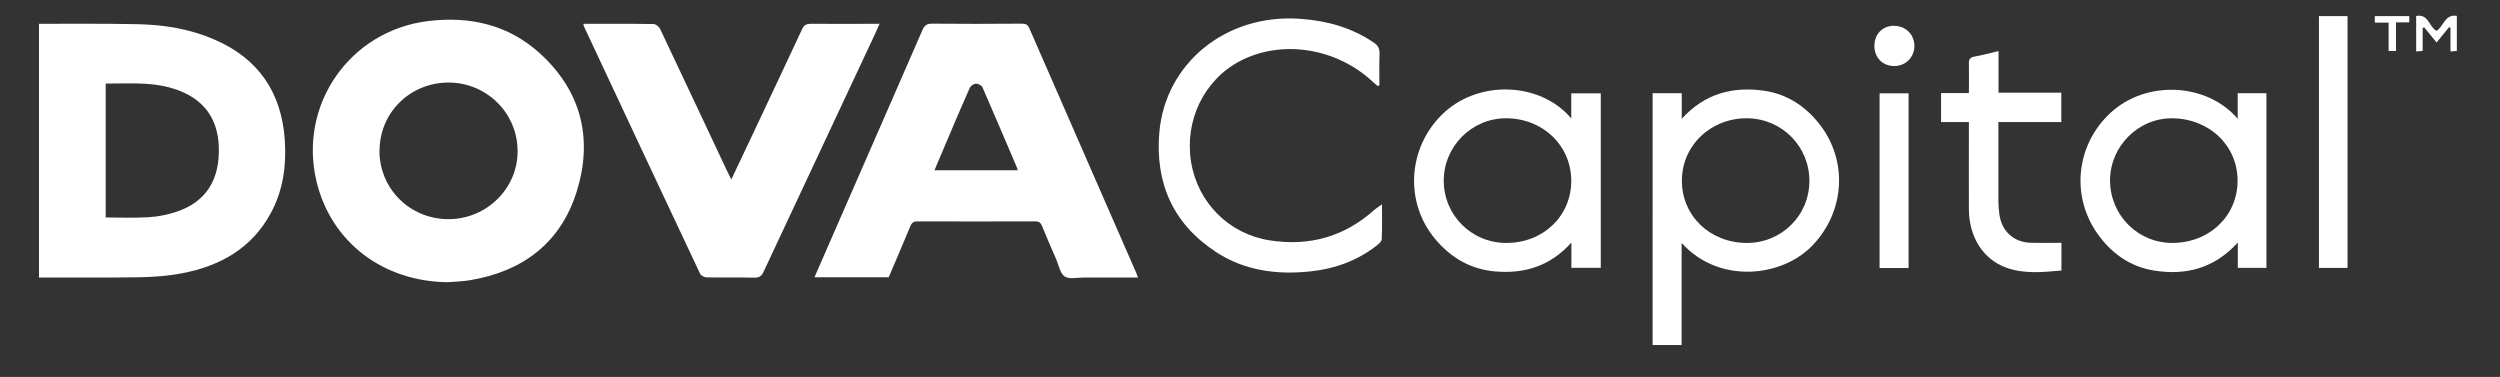 <?xml version="1.0" encoding="UTF-8"?>
<svg xmlns="http://www.w3.org/2000/svg" id="Layer_1" data-name="Layer 1" viewBox="0 0 192.33 29">
  <rect x="0" y="0" width="192.33" height="29" fill="#333333" stroke="none"/>
  <defs>
    <style>
      .cls-1 {
        fill: #fff;
      }
    </style>
  </defs>
  <g>
    <path class="cls-1" d="M3,1.83c2.52,0,5.04-.02,7.57.03,2.04.04,4.03.36,5.92,1.18,3.4,1.46,5.17,4.08,5.42,7.73.13,1.96-.12,3.87-1.08,5.63-1.47,2.71-3.89,4.06-6.81,4.62-1.08.21-2.2.29-3.3.31-2.57.04-5.15.01-7.72.02V1.83ZM8.12,16.73c1.15,0,2.24.05,3.33-.02.71-.04,1.43-.19,2.1-.41,2.3-.75,3.4-2.49,3.28-5.09-.09-1.9-.96-3.31-2.72-4.1-1.92-.87-3.95-.68-5.98-.68v10.29Z"></path>
    <path class="cls-1" d="M87.54,21.35c-1.43,0-2.8,0-4.18,0-.49,0-1.1.15-1.45-.08-.35-.23-.45-.84-.64-1.29-.37-.86-.75-1.71-1.1-2.58-.1-.24-.21-.37-.51-.37-3.03.01-6.07.01-9.1,0-.29,0-.42.12-.52.36-.55,1.32-1.11,2.63-1.67,3.94h-5.71c.44-1.01.86-1.99,1.29-2.96,2.34-5.36,4.69-10.71,7.02-16.07.16-.37.36-.48.75-.48,2.3.02,4.6.02,6.9,0,.3,0,.45.08.57.36,2.74,6.28,5.49,12.55,8.23,18.83.04.09.06.18.12.33ZM78.3,13.09c-.03-.1-.05-.16-.07-.21-.88-2.06-1.75-4.12-2.65-6.17-.06-.14-.33-.28-.5-.27-.16,0-.4.16-.47.31-.63,1.41-1.23,2.83-1.83,4.25-.29.68-.58,1.36-.89,2.1h6.41Z"></path>
    <path class="cls-1" d="M34.46,21.71c-4.98-.04-8.97-3.07-10.1-7.71-1.44-5.91,2.53-11.64,8.58-12.38,3.22-.39,6.17.28,8.6,2.49,3.17,2.88,4.08,6.53,2.85,10.55-1.22,4-4.14,6.22-8.25,6.9-.55.09-1.12.1-1.68.15ZM29.19,11.59c0,2.94,2.35,5.27,5.31,5.27,2.95,0,5.35-2.38,5.32-5.27-.02-2.9-2.38-5.23-5.3-5.24-2.97,0-5.32,2.31-5.32,5.25Z"></path>
    <path class="cls-1" d="M44.88,1.83c1.82,0,3.61-.01,5.4.02.17,0,.42.2.5.37,1.72,3.62,3.42,7.25,5.13,10.88.1.21.21.42.35.71.58-1.23,1.14-2.4,1.69-3.57,1.25-2.66,2.51-5.32,3.75-7.98.15-.33.33-.43.69-.43,1.74.02,3.47,0,5.28,0-.26.57-.49,1.09-.74,1.61-2.73,5.82-5.46,11.63-8.18,17.45-.15.33-.32.48-.71.47-1.23-.03-2.45,0-3.68-.02-.17,0-.43-.14-.5-.28-3-6.35-5.97-12.7-8.95-19.06-.01-.03-.01-.06-.03-.16Z"></path>
  </g>
  <g>
    <path class="cls-1" d="M129.37,18.71v7.83h-2.23V7.17h2.24v1.97c1.78-1.96,3.94-2.5,6.34-2.16,1.72.25,3.12,1.15,4.2,2.5,2.27,2.83,2.03,6.78-.48,9.4-2.37,2.47-7.21,2.98-10.06-.18ZM134.36,18.69c2.68.02,4.83-2.09,4.84-4.76.01-2.64-2.08-4.78-4.74-4.83-2.81-.05-5.06,2.07-5.07,4.78-.01,2.71,2.14,4.79,4.97,4.81Z"></path>
    <path class="cls-1" d="M106.02,6.64c-.12-.1-.24-.2-.36-.3-2.8-2.66-7.05-3.33-10.27-1.64-2.76,1.45-4.27,4.57-3.76,7.75.51,3.15,2.92,5.55,6.04,6.04,3.07.48,5.77-.28,8.09-2.37.14-.12.31-.22.56-.4,0,.98.02,1.82-.02,2.67,0,.16-.19.35-.34.46-1.51,1.2-3.26,1.83-5.16,2.03-2.57.27-5.05-.05-7.26-1.5-3.31-2.17-4.68-5.32-4.35-9.19.45-5.29,5.1-9.17,10.88-8.74,2.03.15,3.91.67,5.61,1.82.33.22.47.47.45.88-.03.8-.01,1.6-.01,2.4-.04.03-.08.05-.12.08Z"></path>
    <path class="cls-1" d="M120.88,9.1v-1.92h2.27v13.42h-2.26v-1.94c-1.63,1.82-3.62,2.42-5.87,2.22-1.88-.16-3.4-1.05-4.6-2.48-2.36-2.81-2.13-6.94.48-9.55,2.75-2.75,7.59-2.57,9.97.25ZM115.89,18.69c2.84,0,4.99-2.07,4.99-4.78,0-2.72-2.2-4.82-5.04-4.81-2.63.01-4.77,2.17-4.77,4.8,0,2.66,2.15,4.8,4.82,4.79Z"></path>
    <path class="cls-1" d="M172.15,9.13v-1.96h2.21v13.44h-2.2v-1.95c-1.82,2-4.02,2.55-6.47,2.15-1.72-.28-3.1-1.21-4.15-2.59-2.28-2.97-1.88-7.06.85-9.56,2.76-2.53,7.41-2.28,9.76.48ZM167.11,18.69c2.86,0,5.04-2.08,5.03-4.8,0-2.69-2.17-4.76-5.01-4.79-2.61-.03-4.79,2.14-4.8,4.76,0,2.68,2.11,4.82,4.78,4.83Z"></path>
    <path class="cls-1" d="M158.59,18.69v2.12c-1.44.13-2.86.28-4.25-.22-1.77-.64-2.85-2.34-2.87-4.47-.01-2.04,0-4.09,0-6.13,0-.18,0-.37,0-.6h-2.14v-2.23h2.14c0-.78.02-1.5,0-2.23-.01-.34.06-.52.44-.58.6-.1,1.18-.27,1.84-.42v3.2h4.83v2.26h-4.84v.6c0,1.82,0,3.64,0,5.46,0,.36.03.71.08,1.07.19,1.3,1.13,2.13,2.44,2.16.76.02,1.53,0,2.32,0Z"></path>
    <path class="cls-1" d="M178.4,1.24h2.2v19.37h-2.2V1.24Z"></path>
    <path class="cls-1" d="M146.83,20.62h-2.23V7.18h2.23v13.45Z"></path>
    <path class="cls-1" d="M145.72,1.99c.89,0,1.55.66,1.56,1.54,0,.87-.67,1.55-1.55,1.55-.89,0-1.53-.64-1.53-1.55,0-.91.63-1.55,1.53-1.55Z"></path>
    <path class="cls-1" d="M186.38,2.16v1.76c-.17.01-.31.03-.5.04V1.23c.96-.19.99.85,1.56,1.14.56-.3.61-1.3,1.57-1.15v2.7c-.14.01-.28.03-.49.04v-1.83s-.08-.02-.11-.04c-.31.37-.61.75-.96,1.18-.32-.4-.63-.78-.95-1.17-.04.02-.08.04-.11.05Z"></path>
    <path class="cls-1" d="M182.7,1.74v-.5h2.65v.48h-1.02v2.2h-.57V1.74h-1.06Z"></path>
  </g>
</svg>
